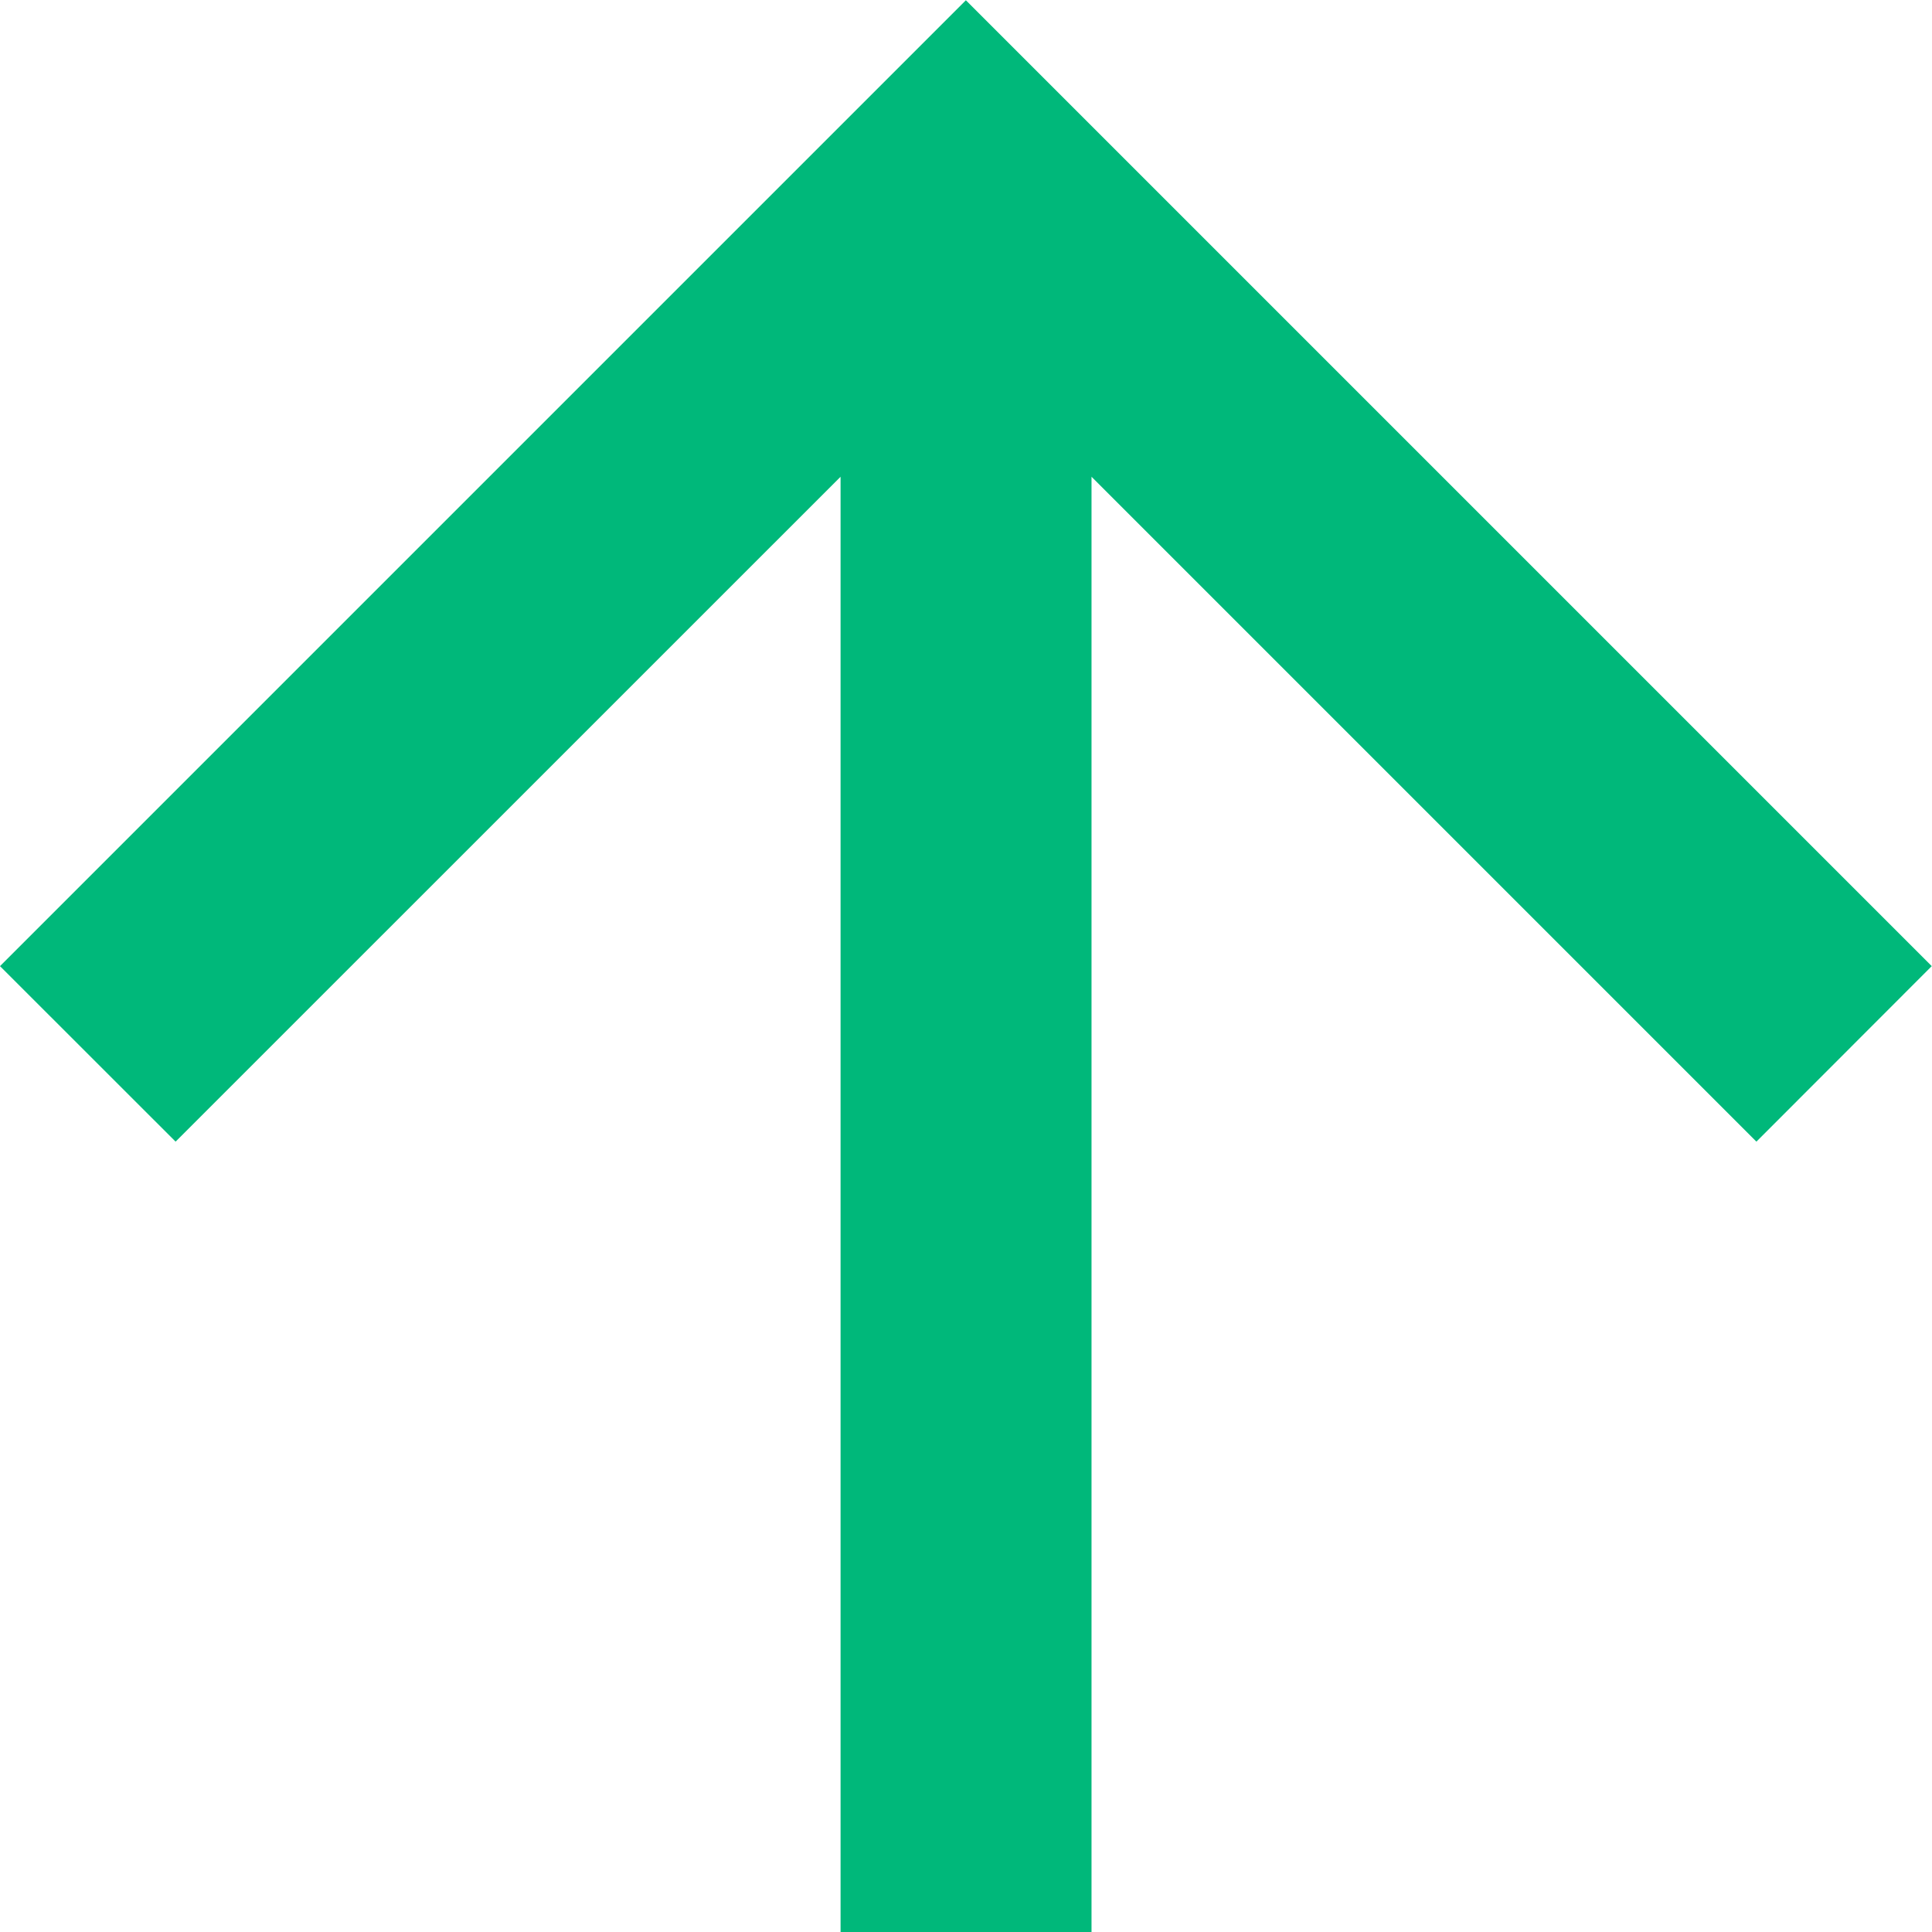 <svg xmlns="http://www.w3.org/2000/svg" width="22.203" height="22.203" viewBox="0 0 22.203 22.203"><defs><style>.a{fill:#00B87A;}</style></defs><path class="a" d="M11.1,0,9.083,2.018,16.724,9.66H0v2.884H16.724L9.083,20.185,11.1,22.2,22.2,11.1Z" transform="translate(0 22.203) rotate(-90)"/></svg>